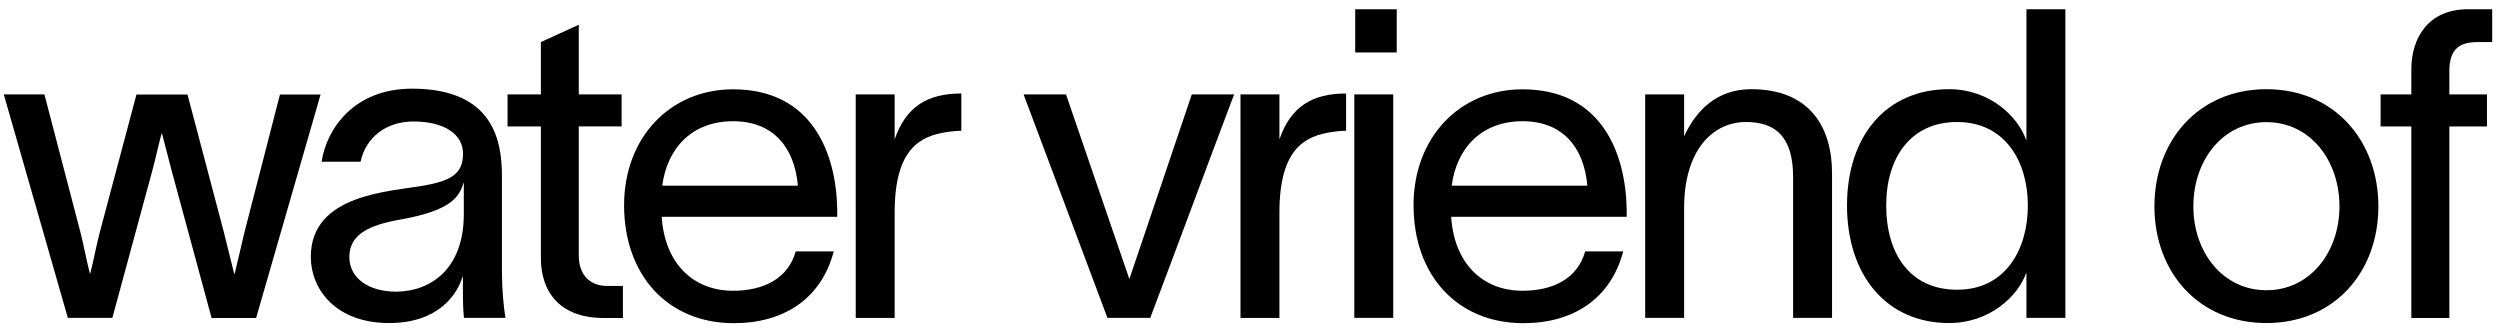 <?xml version="1.0" encoding="utf-8"?>
<!-- Generator: Adobe Illustrator 26.0.2, SVG Export Plug-In . SVG Version: 6.00 Build 0)  -->
<svg version="1.1" id="Laag_1" xmlns="http://www.w3.org/2000/svg" xmlns:xlink="http://www.w3.org/1999/xlink" x="0px" y="0px"
	 viewBox="0 0 1920 255.1" style="enable-background:new 0 0 1920 255.1;" xml:space="preserve">
<style type="text/css">
	.st0{fill:none;}
	.st1{enable-background:new    ;}
</style>
<rect x="-7" y="2" class="st0" width="2469" height="467"/>
<g class="st1">
	<path d="M2.9,72.5h31.2l27.6,105.6c2.7,10.6,4.6,21.2,7.3,31.9h0.3c2.7-10.3,4.6-21.2,7.3-31.5l28.2-105.9H144l27.9,105.6l8,32.2
		h0.3l7.6-32.2l27.2-105.6h31.2l-49.5,171.6h-34.2l-30.5-112.5l-7.6-29.2h-0.3c-2.7,10-4.6,19.3-7.3,29.2L86.3,244.1H52.1L2.9,72.5z
		"/>
	<path d="M355.5,219.2v-6.6h-0.3c-4,13.3-18.3,35.5-56.4,35.5c-41.2,0-60.1-26.2-60.1-50.8c0-48.5,61.1-50.1,87-54.8
		c22.6-4,29.9-10.3,29.9-24.6s-13.6-24.6-38.2-24.6c-20.9,0-36.5,12.3-40.5,30.9H247c3.7-24.9,24.6-56.1,69.4-56.1
		c63.1,0,69.1,40.8,69.1,67.4v73.7c0,12.9,1.3,26.6,2.7,34.9h-31.9C355.5,235.8,355.5,228.9,355.5,219.2z M356.2,164.5v-23.9h-0.3
		c-3.3,11.3-10.6,21.2-47.8,27.9c-24.9,4.3-39.8,11.6-39.8,28.9c0,16.3,14.9,26.6,35.9,26.6C330.3,223.9,356.2,207,356.2,164.5z"/>
	<path d="M478.4,219.6v24.6h-14.9c-33.2,0-48.1-19.6-48.1-46.1V97.1h-25.6V72.5h25.6V32.3L444.5,19v53.5h32.9v24.6h-32.9V196
		c0,15.3,8.6,23.6,21.9,23.6H478.4z"/>
	<path d="M643,166.5H508.2c2.3,35.9,24.2,56.8,54.8,56.8c22.9,0,42.2-9,48.1-30.2h29.2c-9.6,36.5-38.5,55.1-76.7,55.1
		c-50.8,0-84.3-36.9-84.3-90.6c0-51.8,35.2-89,83.7-89c60.4,0,79.3,48.5,80,92.6V166.5z M612.8,142.6c-2.7-29.9-19.3-49.5-49.8-49.5
		c-30.9,0-50.5,19.9-54.4,49.5H612.8z"/>
	<path d="M738.3,71.8v28.6c-1.3,0-6.6,0.3-11,1c-19.9,3-40.2,12-40.2,61.8v81h-29.9V72.5h29.9V107C695.8,81.8,712.4,71.8,738.3,71.8
		z"/>
	<path d="M818.7,72.5c16.3,47.1,32.2,94.3,48.5,141.4h0.3l47.8-141.4h32.5C926.2,129.6,905,187,883.4,244.1h-32.9
		C829,187,807.7,129.6,786.1,72.5H818.7z"/>
	<path d="M1033.8,71.8v28.6c-1.3,0-6.6,0.3-11,1c-19.9,3-40.2,12-40.2,61.8v81h-29.9V72.5h29.9V107
		C991.3,81.8,1007.9,71.8,1033.8,71.8z"/>
	<path d="M1040.1,72.5h29.9v171.6h-29.9V72.5z M1040.8,40.3V7.1h31.9v33.2H1040.8z"/>
	<path d="M1249.3,166.5h-134.8c2.3,35.9,24.2,56.8,54.8,56.8c22.9,0,42.2-9,48.1-30.2h29.2c-9.6,36.5-38.5,55.1-76.7,55.1
		c-50.8,0-84.3-36.9-84.3-90.6c0-51.8,35.2-89,83.7-89c60.4,0,79.3,48.5,80,92.6V166.5z M1219.1,142.6
		c-2.7-29.9-19.3-49.5-49.8-49.5c-30.9,0-50.5,19.9-54.4,49.5H1219.1z"/>
	<path d="M1263.5,72.5h29.9v32.2c9-19.6,24.9-36.2,51.5-36.2c45.2,0,62.1,29.5,62.1,64.4v111.2h-29.9V135.9
		c0-30.2-12.9-42.2-36.2-42.2c-25.2,0-47.5,21.2-47.5,66.1v84.3h-29.9V72.5z"/>
	<path d="M1586.2,7.1v237h-29.9v-34.2h-0.3c-6.3,17.6-27.9,38.2-59.1,38.2c-48.5,0-78.4-37.2-78.4-90.3s29.9-89.3,78.4-89.3
		c31.2,0,52.8,20.9,59.1,38.8h0.3V7.1H1586.2z M1557.4,157.8c0-33.5-17.3-64.1-54.4-64.1c-35.2,0-54.4,26.9-54.4,64.1
		c0,37.2,18.3,64.7,54.4,64.7C1540.1,222.6,1557.4,191.7,1557.4,157.8z"/>
	<path d="M1654.6,158.5c0-50.5,33.9-90,86-90s86,39.5,86,90s-33.9,89.6-86,89.6S1654.6,209,1654.6,158.5z M1796.7,158.5
		c0-35.5-22.6-64.7-56.1-64.7s-56.1,29.2-56.1,64.7c0,35.2,22.6,64.4,56.1,64.4S1796.7,193.7,1796.7,158.5z"/>
	<path d="M1881.1,54.6v17.9h28.9v24.6h-28.9v147.1h-29.2V97.1h-23.6V72.5h23.6V53.2c0-23.9,12.9-46.1,43.5-46.1h18.6v25.2h-11
		C1890,32.3,1881.1,36.6,1881.1,54.6z"/>
</g>
</svg>
